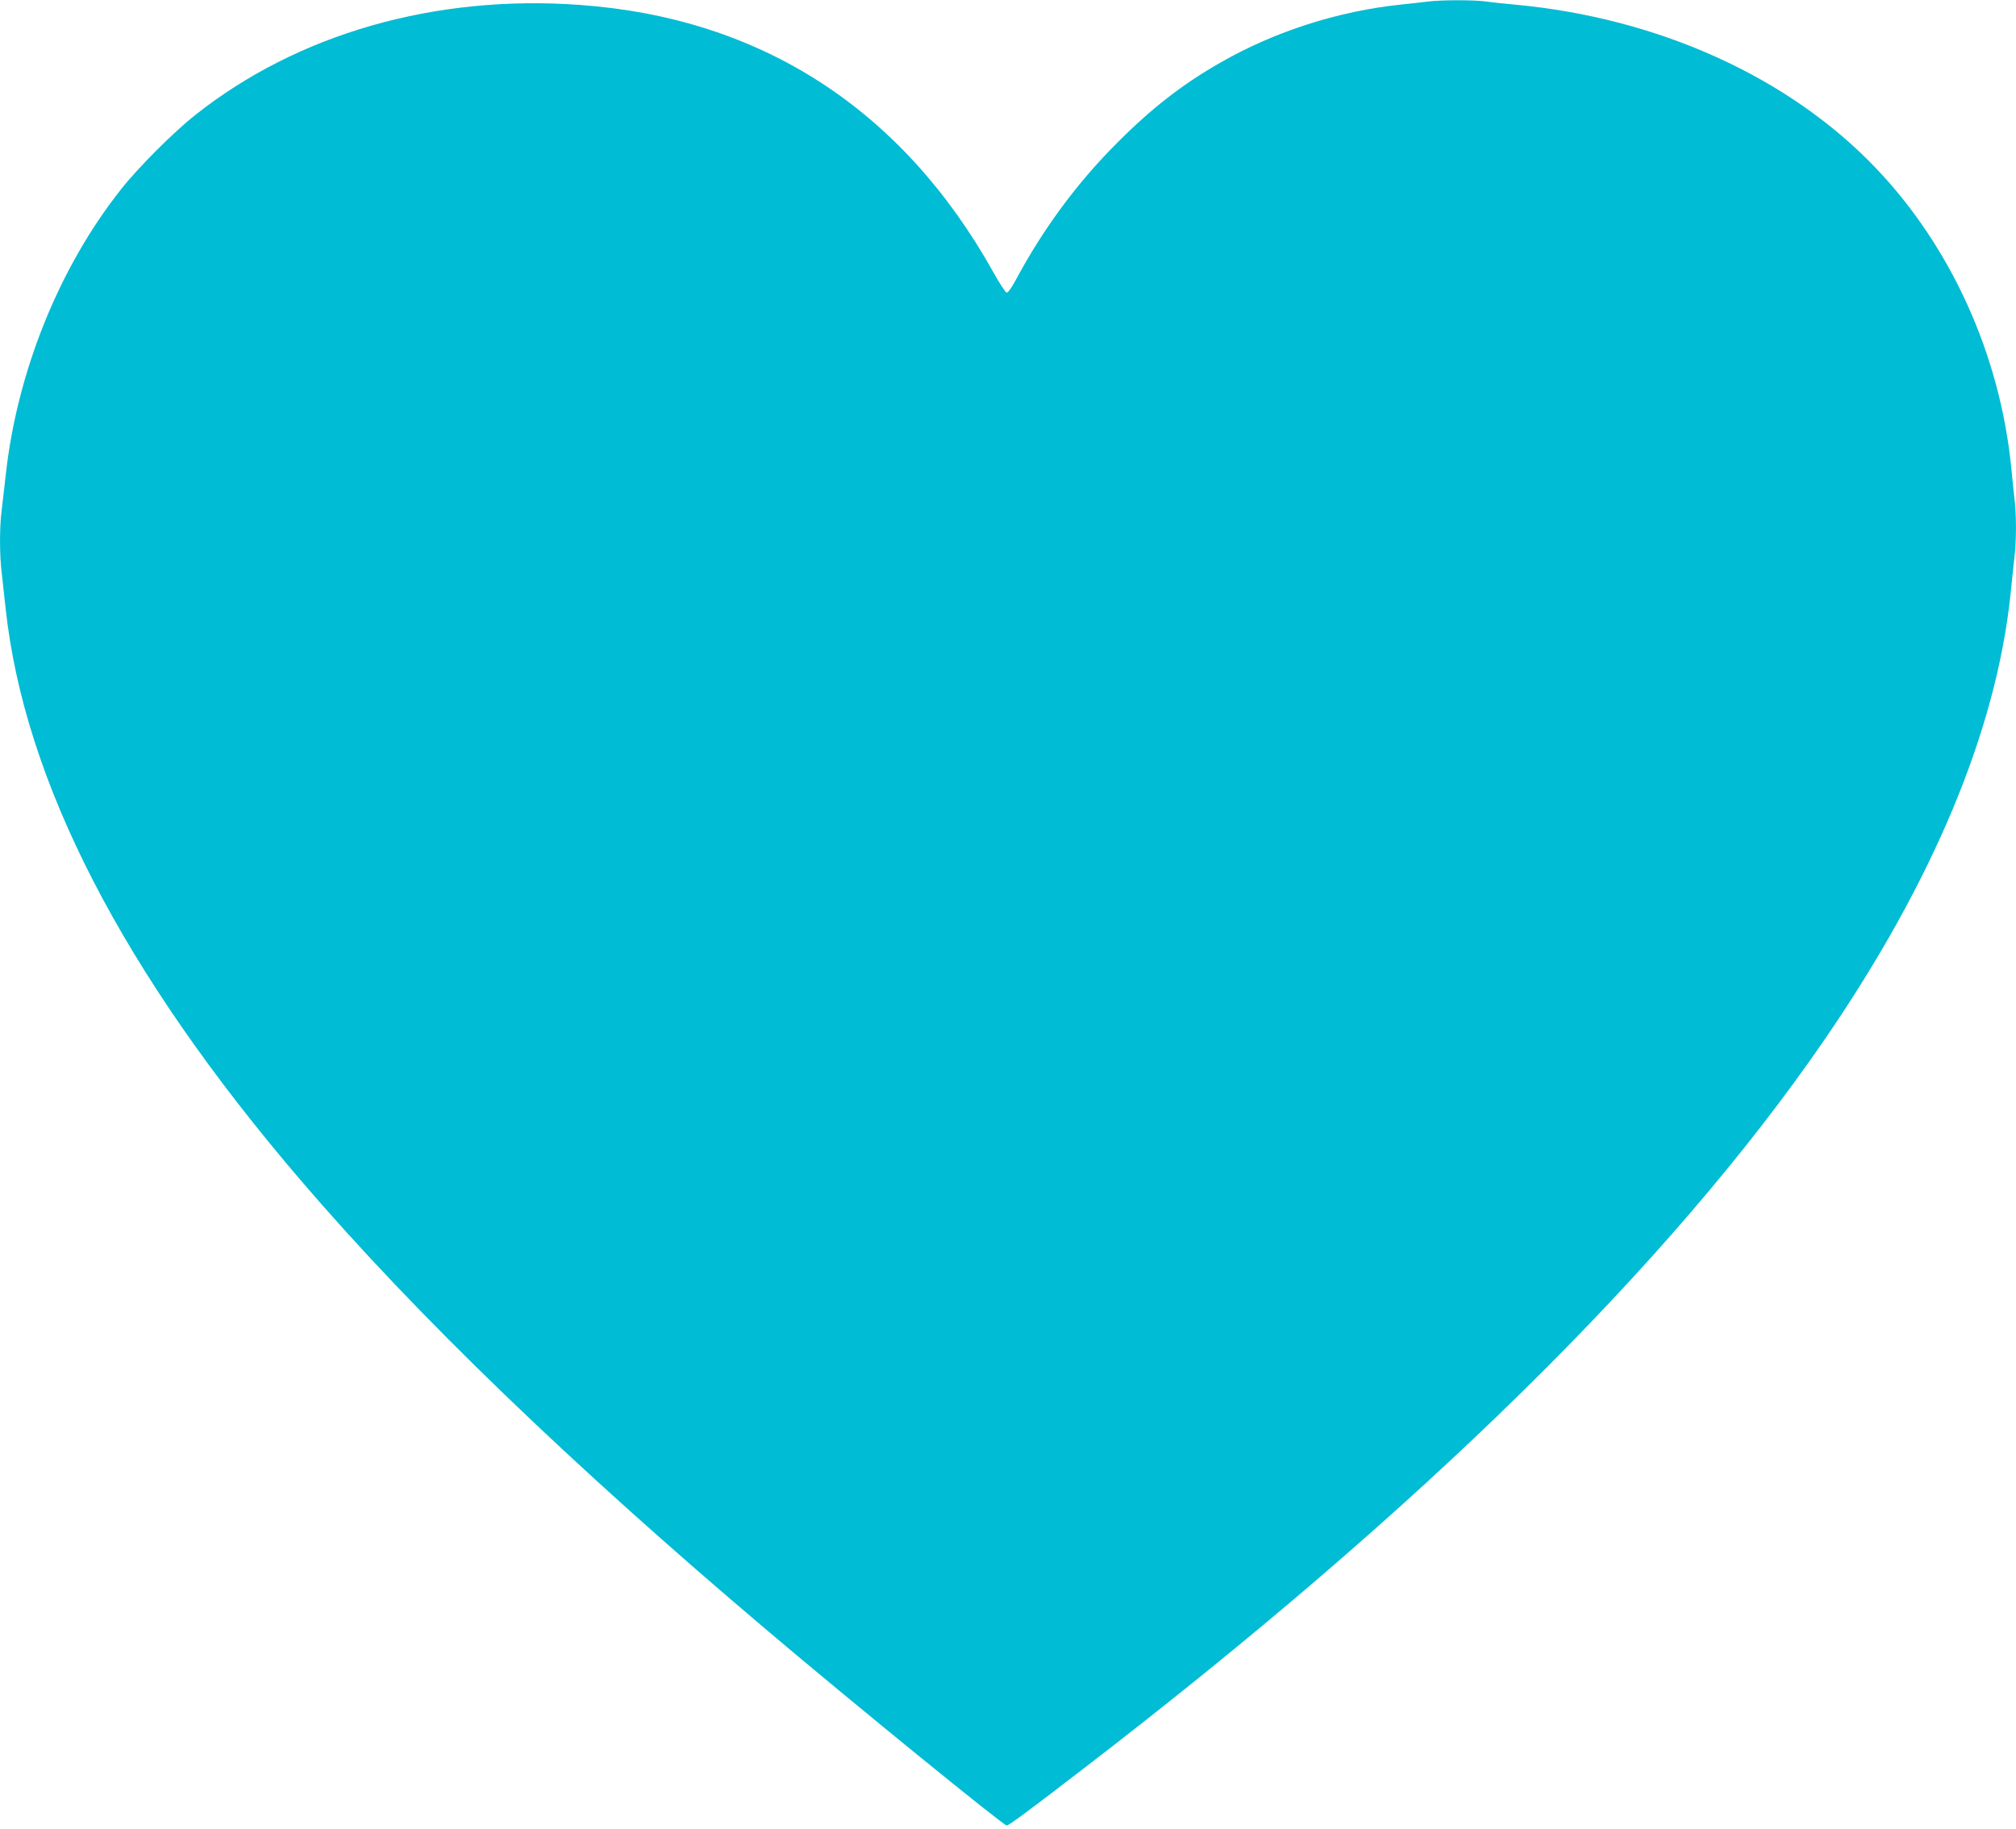 <?xml version="1.0" standalone="no"?>
<!DOCTYPE svg PUBLIC "-//W3C//DTD SVG 20010904//EN"
 "http://www.w3.org/TR/2001/REC-SVG-20010904/DTD/svg10.dtd">
<svg version="1.0" xmlns="http://www.w3.org/2000/svg"
 width="1280pt" height="1161pt" viewBox="0 0 1280 1161"
 preserveAspectRatio="xMidYMid meet">
<g transform="translate(0,1161) scale(0.1,-0.1)"
fill="#00bcd4" stroke="none">
<path d="M9065 11600 c-33 -4 -109 -13 -170 -19 -399 -42 -799 -170 -1142
-366 -243 -138 -441 -292 -658 -510 -254 -253 -470 -545 -646 -873 -26 -49
-49 -81 -58 -80 -7 2 -45 59 -83 128 -579 1037 -1476 1617 -2630 1699 -917 66
-1789 -184 -2438 -699 -135 -106 -364 -335 -470 -470 -394 -496 -663 -1163
-734 -1820 -9 -80 -21 -181 -26 -225 -13 -102 -13 -275 0 -384 5 -47 16 -149
25 -227 117 -1102 744 -2319 1879 -3643 730 -852 1714 -1801 2960 -2855 548
-464 1497 -1236 1518 -1236 13 0 139 93 478 354 2151 1651 3731 3204 4712
4632 691 1006 1092 1965 1183 2829 8 83 20 189 25 236 13 108 13 273 0 375 -5
43 -14 131 -20 194 -71 715 -381 1402 -861 1904 -550 576 -1377 951 -2284
1036 -66 6 -153 15 -193 21 -84 10 -279 10 -367 -1z"/>
</g>
</svg>
